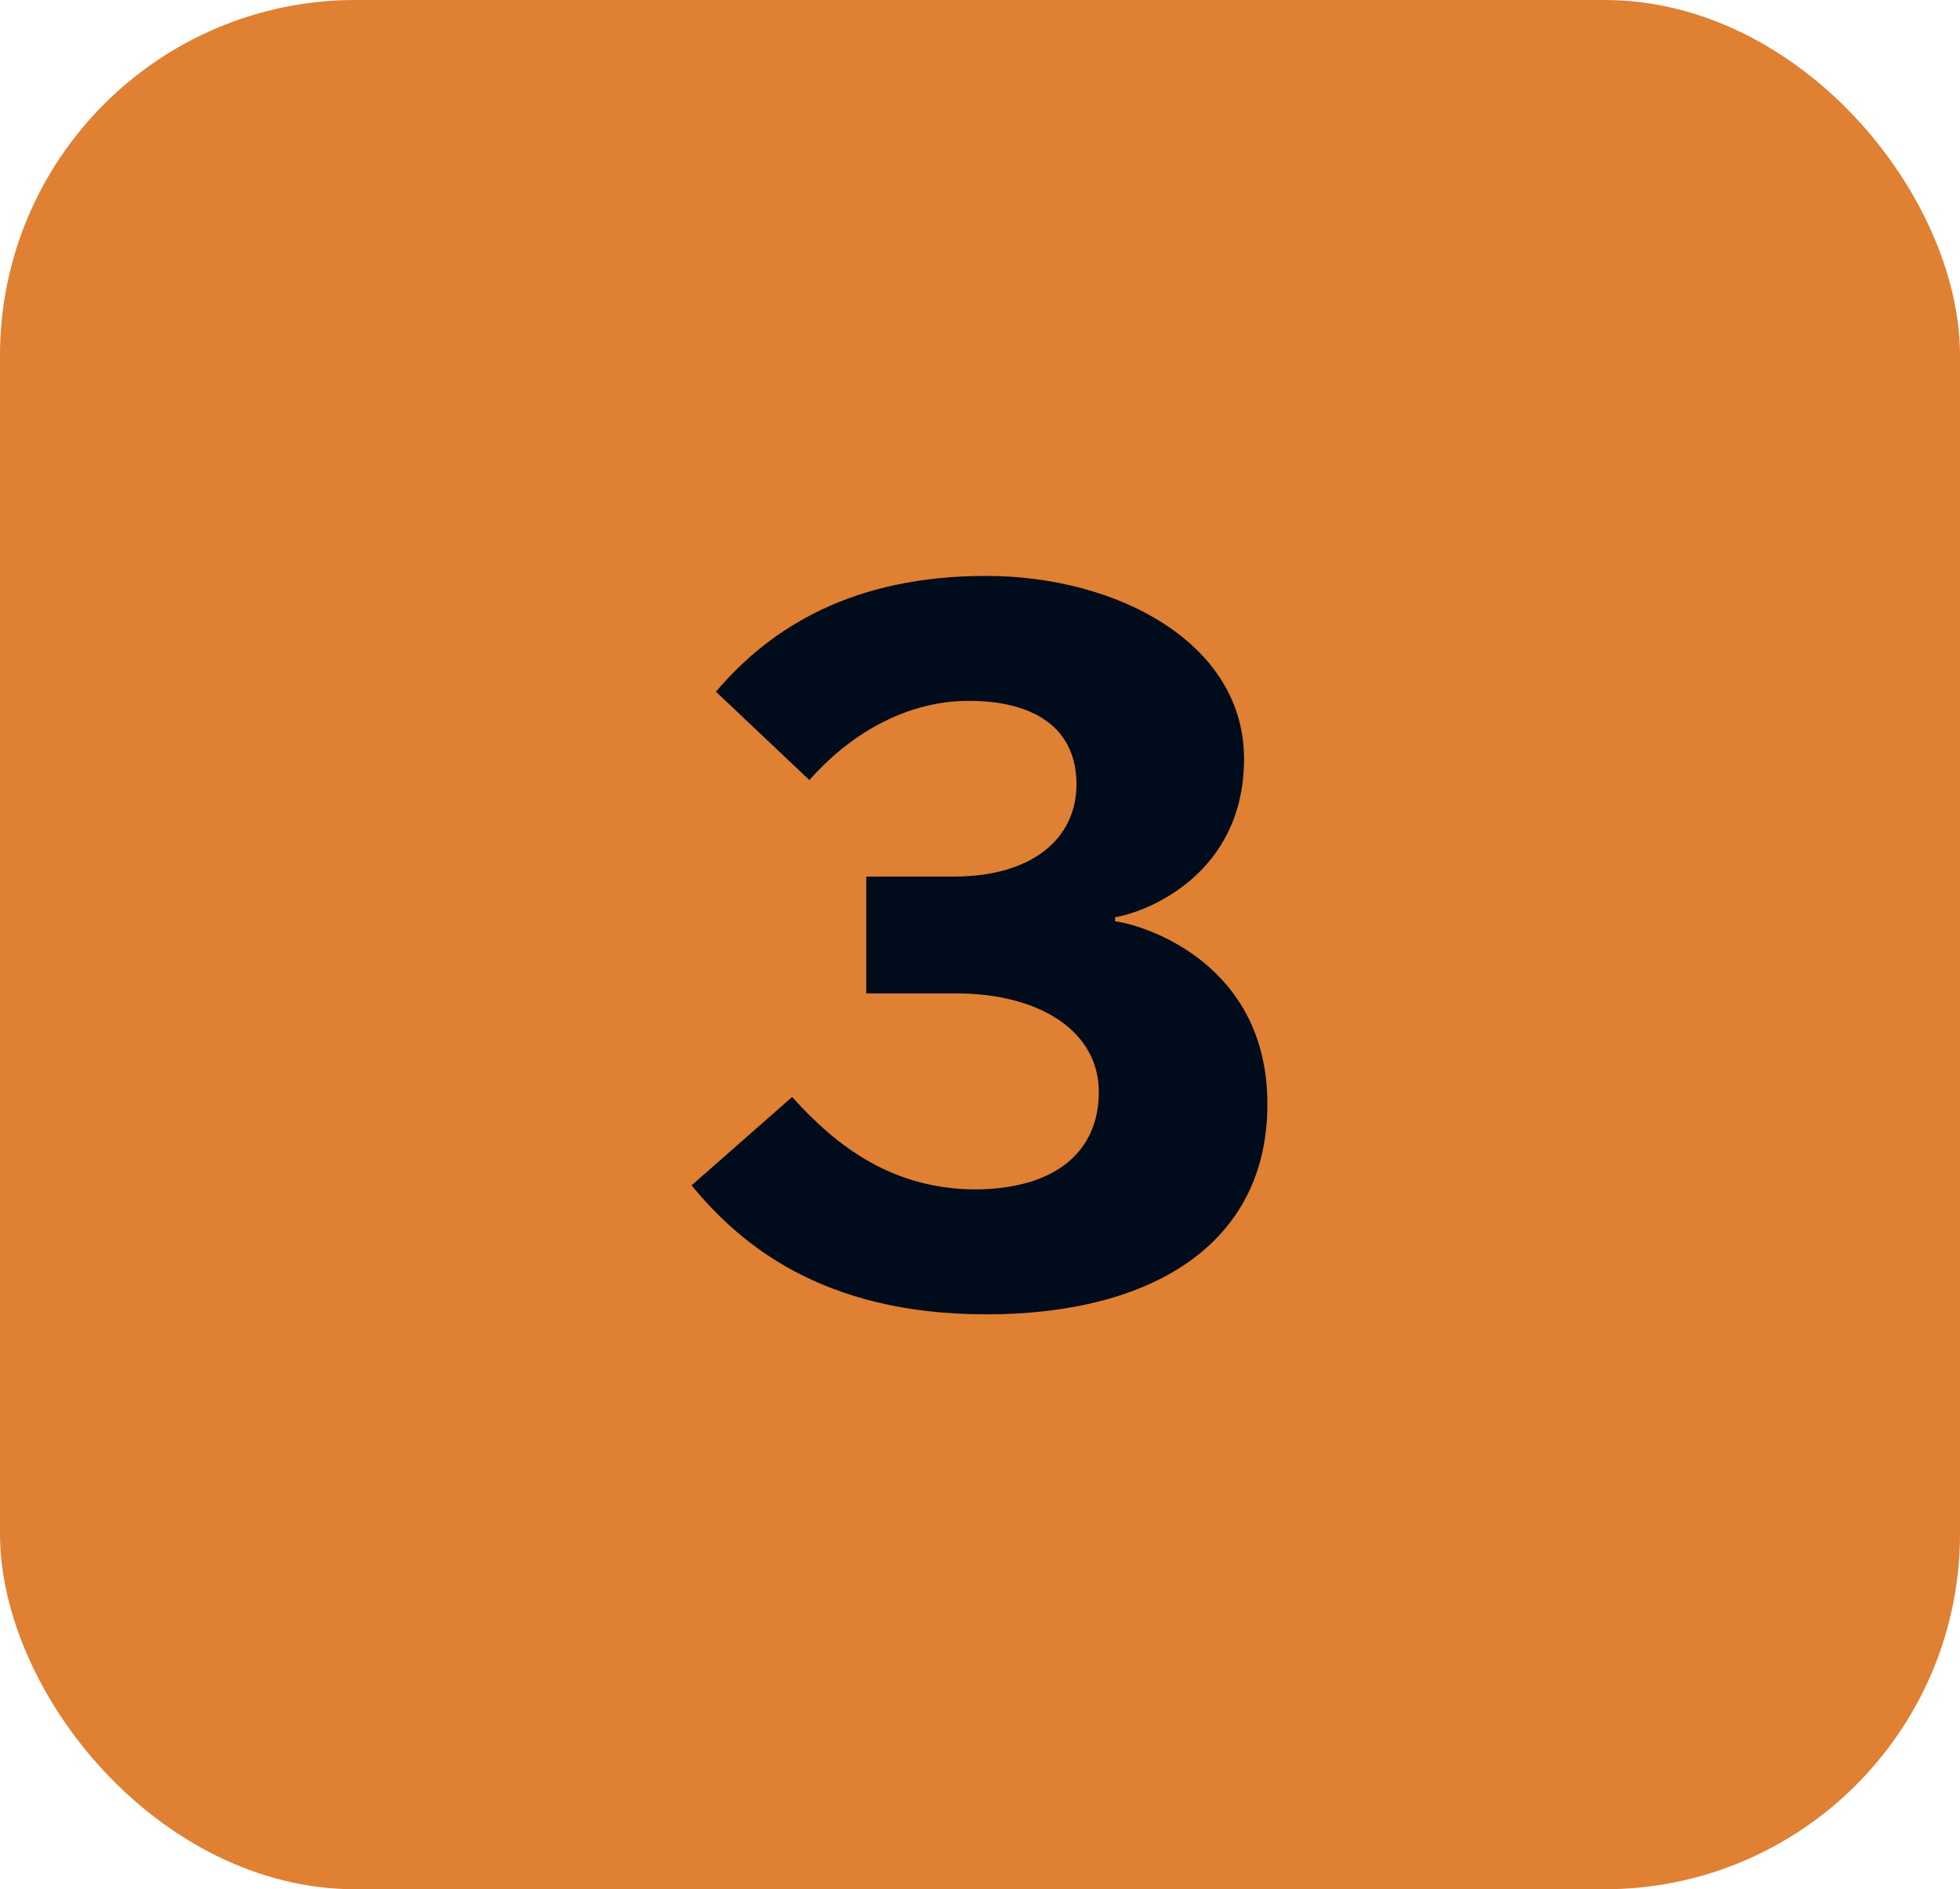 <?xml version="1.0" encoding="UTF-8"?>
<svg id="Capa_1" xmlns="http://www.w3.org/2000/svg" version="1.1" viewBox="0 0 193 186">
  <!-- Generator: Adobe Illustrator 29.8.2, SVG Export Plug-In . SVG Version: 2.1.1 Build 3)  -->
  <defs>
    <style>
      .st0 {
        fill: #df8033;
      }

      .st1 {
        fill: #000b1c;
      }

      .st2 {
        isolation: isolate;
      }
    </style>
  </defs>
  <rect class="st0" width="193" height="186" rx="35" ry="35"/>
  <g class="st2">
    <g class="st2">
      <path class="st1" d="M78,108c4.5,5,9.9,9,17.9,9.1,8,0,12.3-3.7,12.3-9.6s-5.7-9.7-14.1-9.7h-8.8v-11.5h8.6c7.7,0,12.1-3.7,12.1-9.1s-4-8.2-10.6-8.2-12.1,3.7-15.7,7.8l-9.2-8.7c5.5-6.5,13.7-11.4,26.6-11.4s25.4,6.6,25.4,18-9.6,15.1-12.7,15.6v.4c3,.4,15,4.2,15,18s-11.4,20.7-27.7,20.7-24.4-7.1-29-12.7l9.9-8.7Z"/>
    </g>
  </g>
</svg>